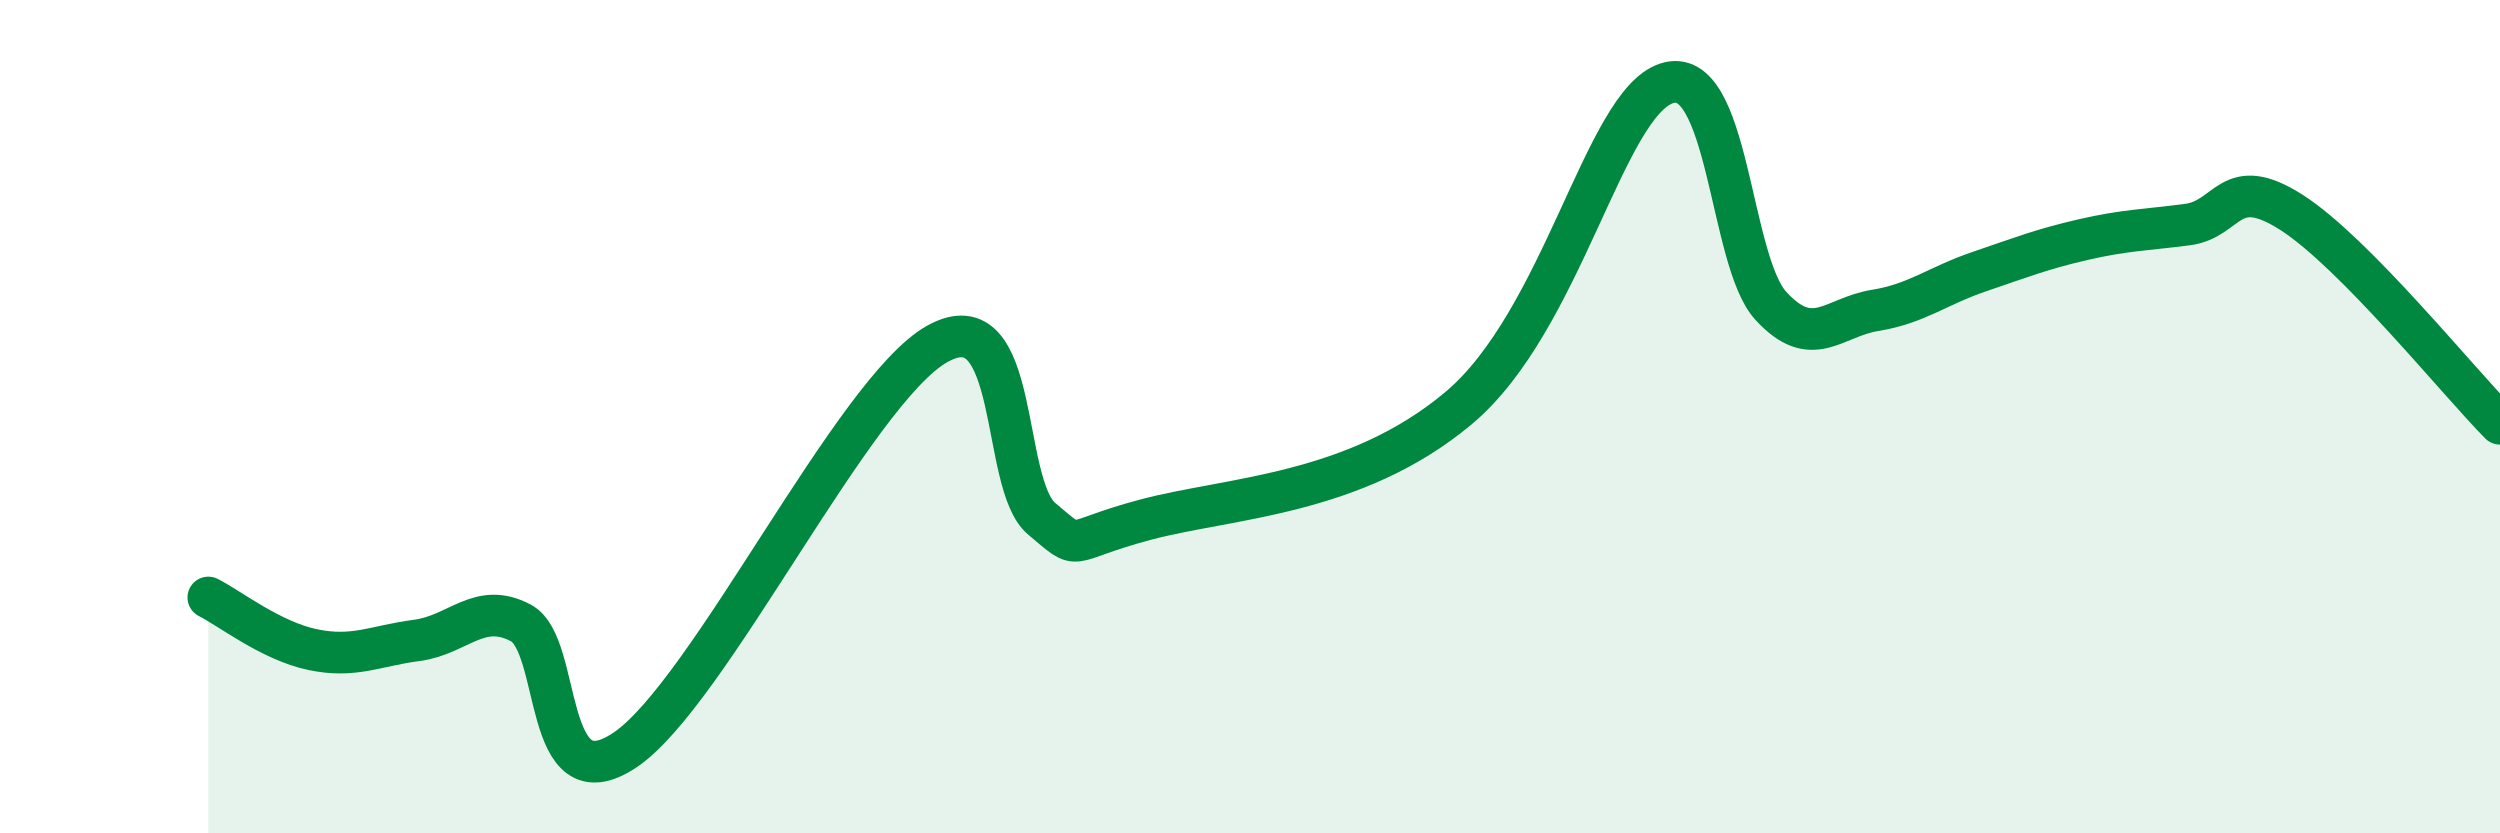 
    <svg width="60" height="20" viewBox="0 0 60 20" xmlns="http://www.w3.org/2000/svg">
      <path
        d="M 5,14.34 C 5.5,14.59 6.5,15.38 7.5,15.59 C 8.5,15.8 9,15.5 10,15.37 C 11,15.24 11.5,14.42 12.5,14.95 C 13.5,15.48 13,19.34 15,18 C 17,16.66 20.5,9.36 22.5,8.25 C 24.5,7.14 24,11.61 25,12.45 C 26,13.29 25.5,13 27.5,12.47 C 29.5,11.94 32.5,11.89 35,9.8 C 37.5,7.71 38.5,2.49 40,2 C 41.5,1.51 41.5,6.25 42.5,7.34 C 43.5,8.43 44,7.61 45,7.45 C 46,7.29 46.5,6.86 47.5,6.52 C 48.5,6.18 49,5.98 50,5.75 C 51,5.52 51.5,5.52 52.5,5.39 C 53.5,5.26 53.5,4.14 55,5.1 C 56.5,6.06 59,9.16 60,10.17L60 20L5 20Z"
        fill="#008740"
        opacity="0.1"
        stroke-linecap="round"
        stroke-linejoin="round"
      />
      <path
        d="M 5,14.34 C 5.5,14.59 6.5,15.38 7.5,15.59 C 8.5,15.8 9,15.5 10,15.37 C 11,15.24 11.5,14.42 12.5,14.95 C 13.5,15.48 13,19.34 15,18 C 17,16.66 20.5,9.36 22.5,8.25 C 24.5,7.14 24,11.61 25,12.45 C 26,13.29 25.5,13 27.5,12.47 C 29.5,11.94 32.5,11.89 35,9.8 C 37.5,7.71 38.5,2.49 40,2 C 41.5,1.51 41.5,6.25 42.5,7.34 C 43.5,8.43 44,7.61 45,7.45 C 46,7.29 46.5,6.86 47.5,6.52 C 48.5,6.18 49,5.98 50,5.75 C 51,5.52 51.5,5.52 52.5,5.39 C 53.5,5.26 53.5,4.14 55,5.1 C 56.5,6.06 59,9.16 60,10.17"
        stroke="#008740"
        stroke-width="1"
        fill="none"
        stroke-linecap="round"
        stroke-linejoin="round"
      />
    </svg>
  
